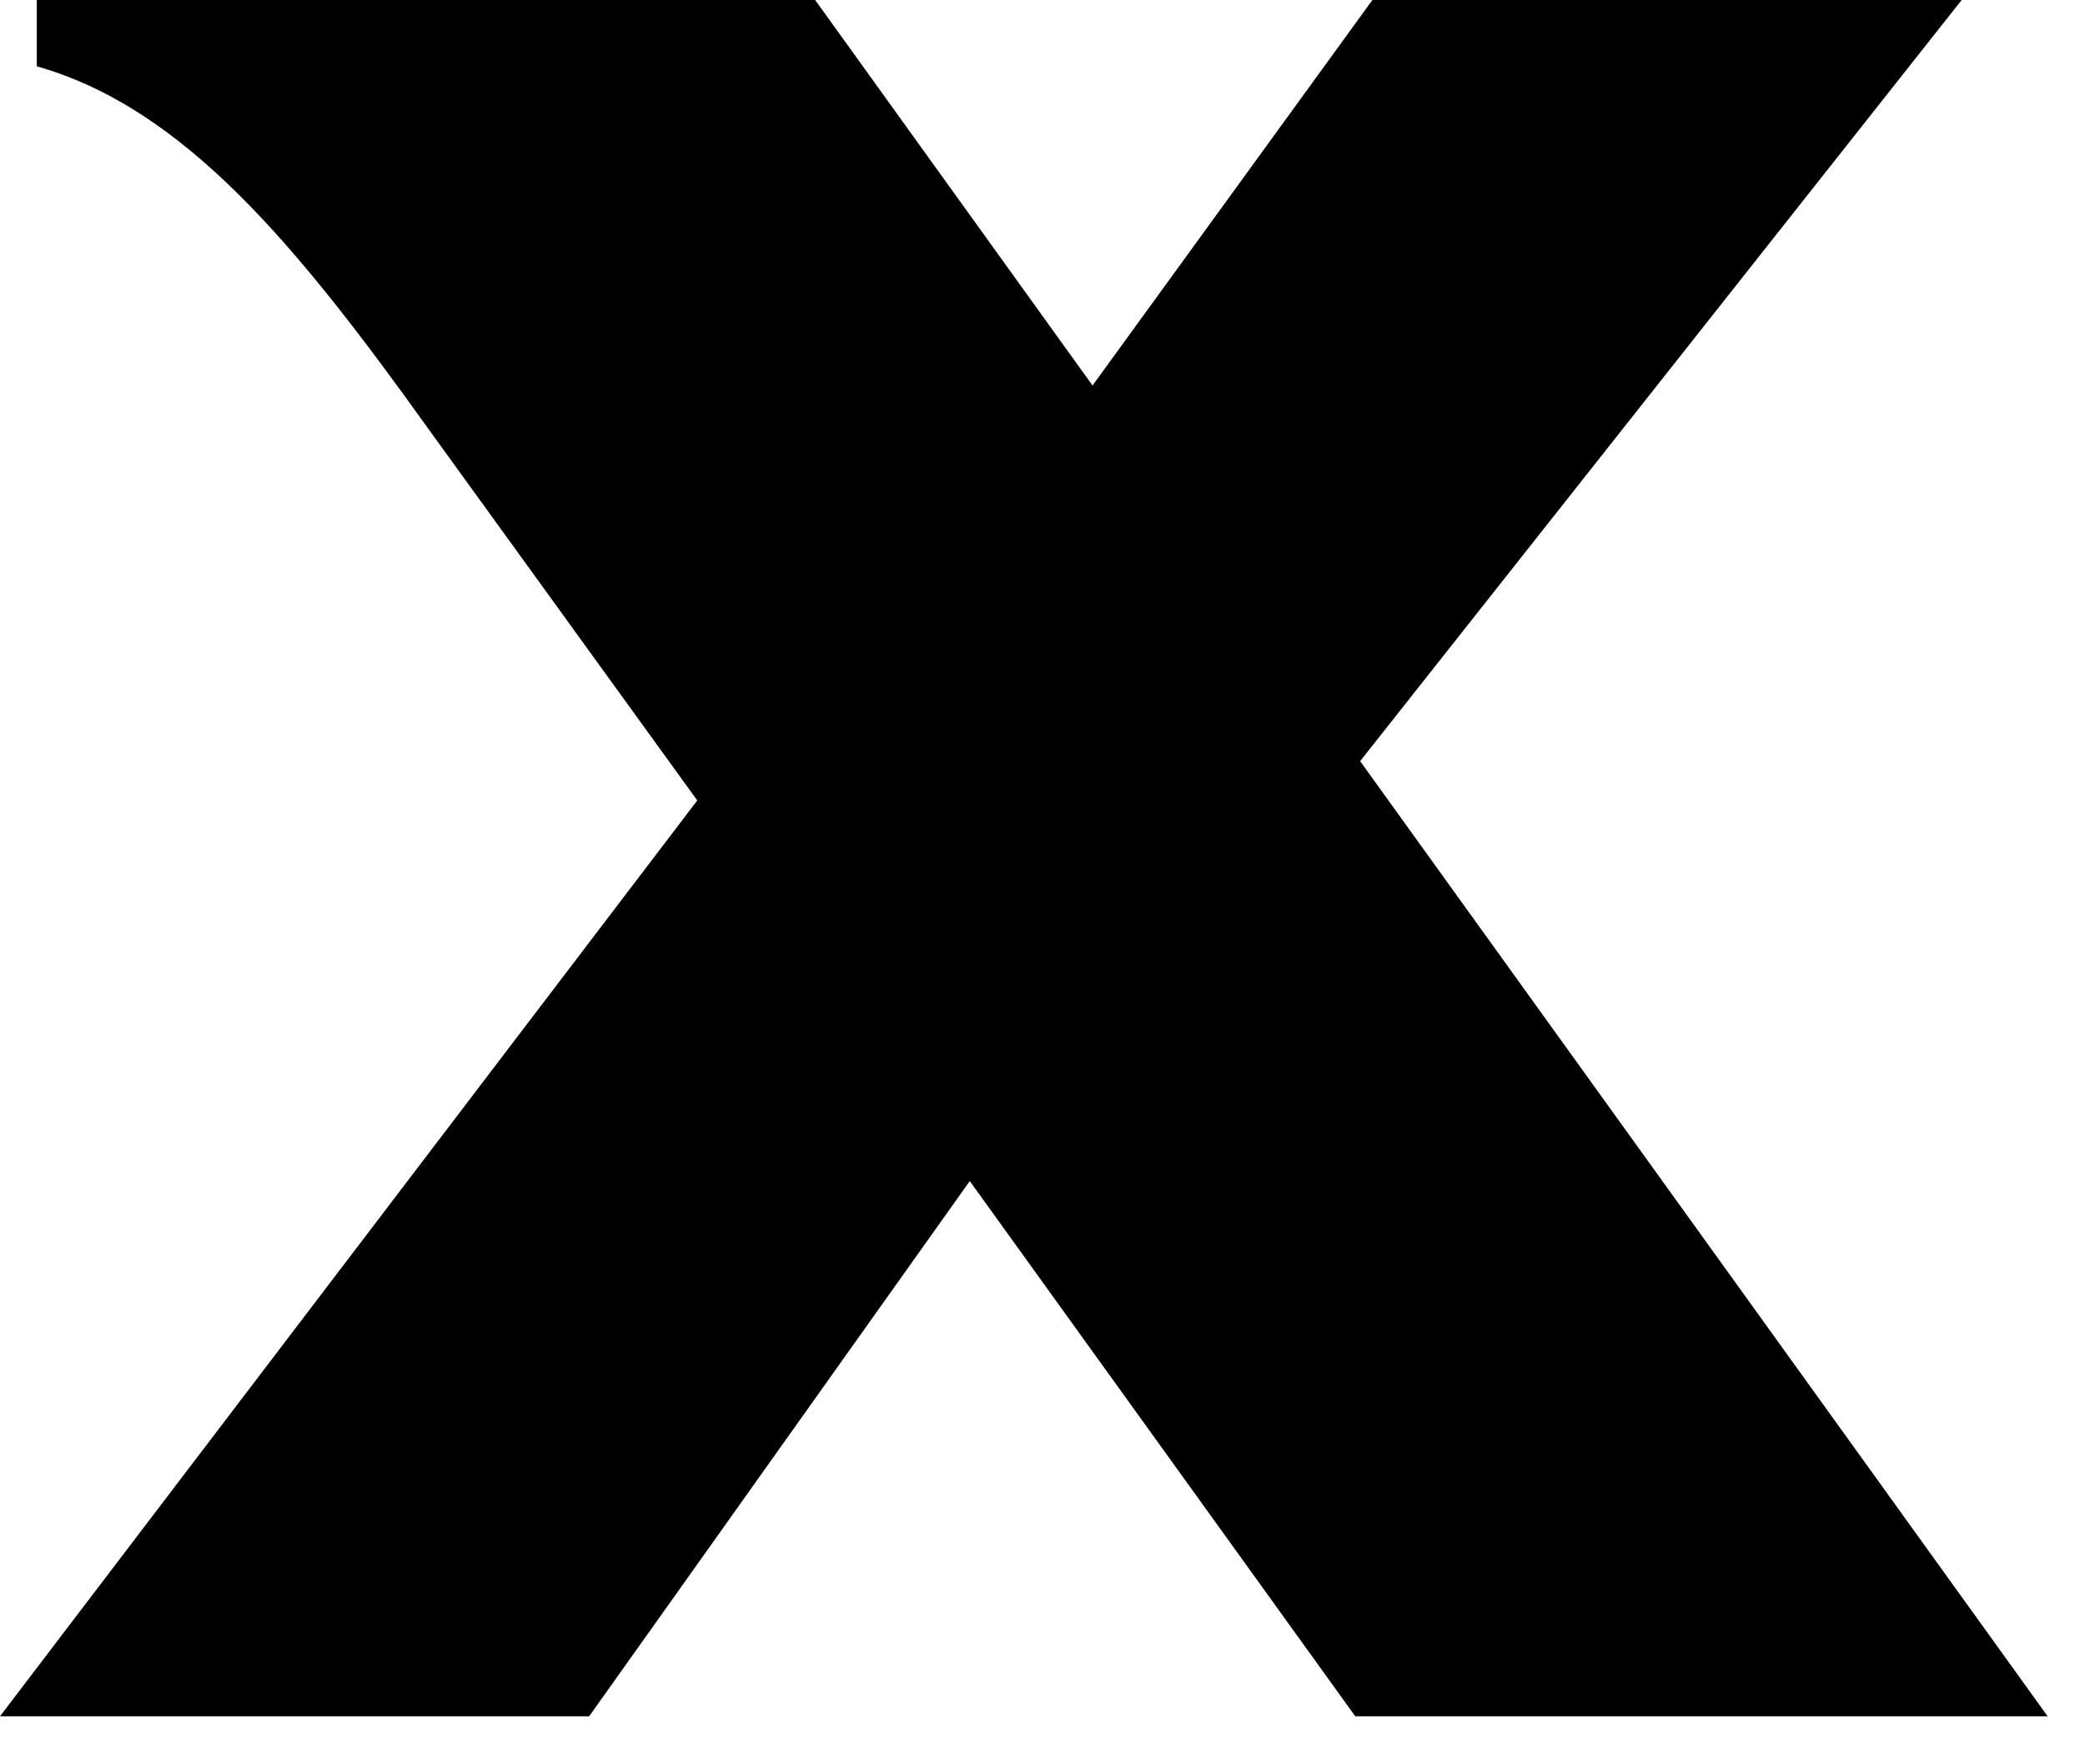 <?xml version="1.0" encoding="utf-8"?>
<svg xmlns="http://www.w3.org/2000/svg" fill="none" height="100%" overflow="visible" preserveAspectRatio="none" style="display: block;" viewBox="0 0 26 22" width="100%">
<g id="Vector" style="mix-blend-mode:overlay">
<path d="M16.961 9.491L25.534 21.401H16.9L12.093 14.727L7.347 21.401H0L8.695 9.981L5.327 5.327C3.704 3.062 2.296 1.347 0.459 0.827V0H10.165L13.624 4.807L17.114 0H24.462L16.961 9.491Z" fill="black"/>
</g>
</svg>